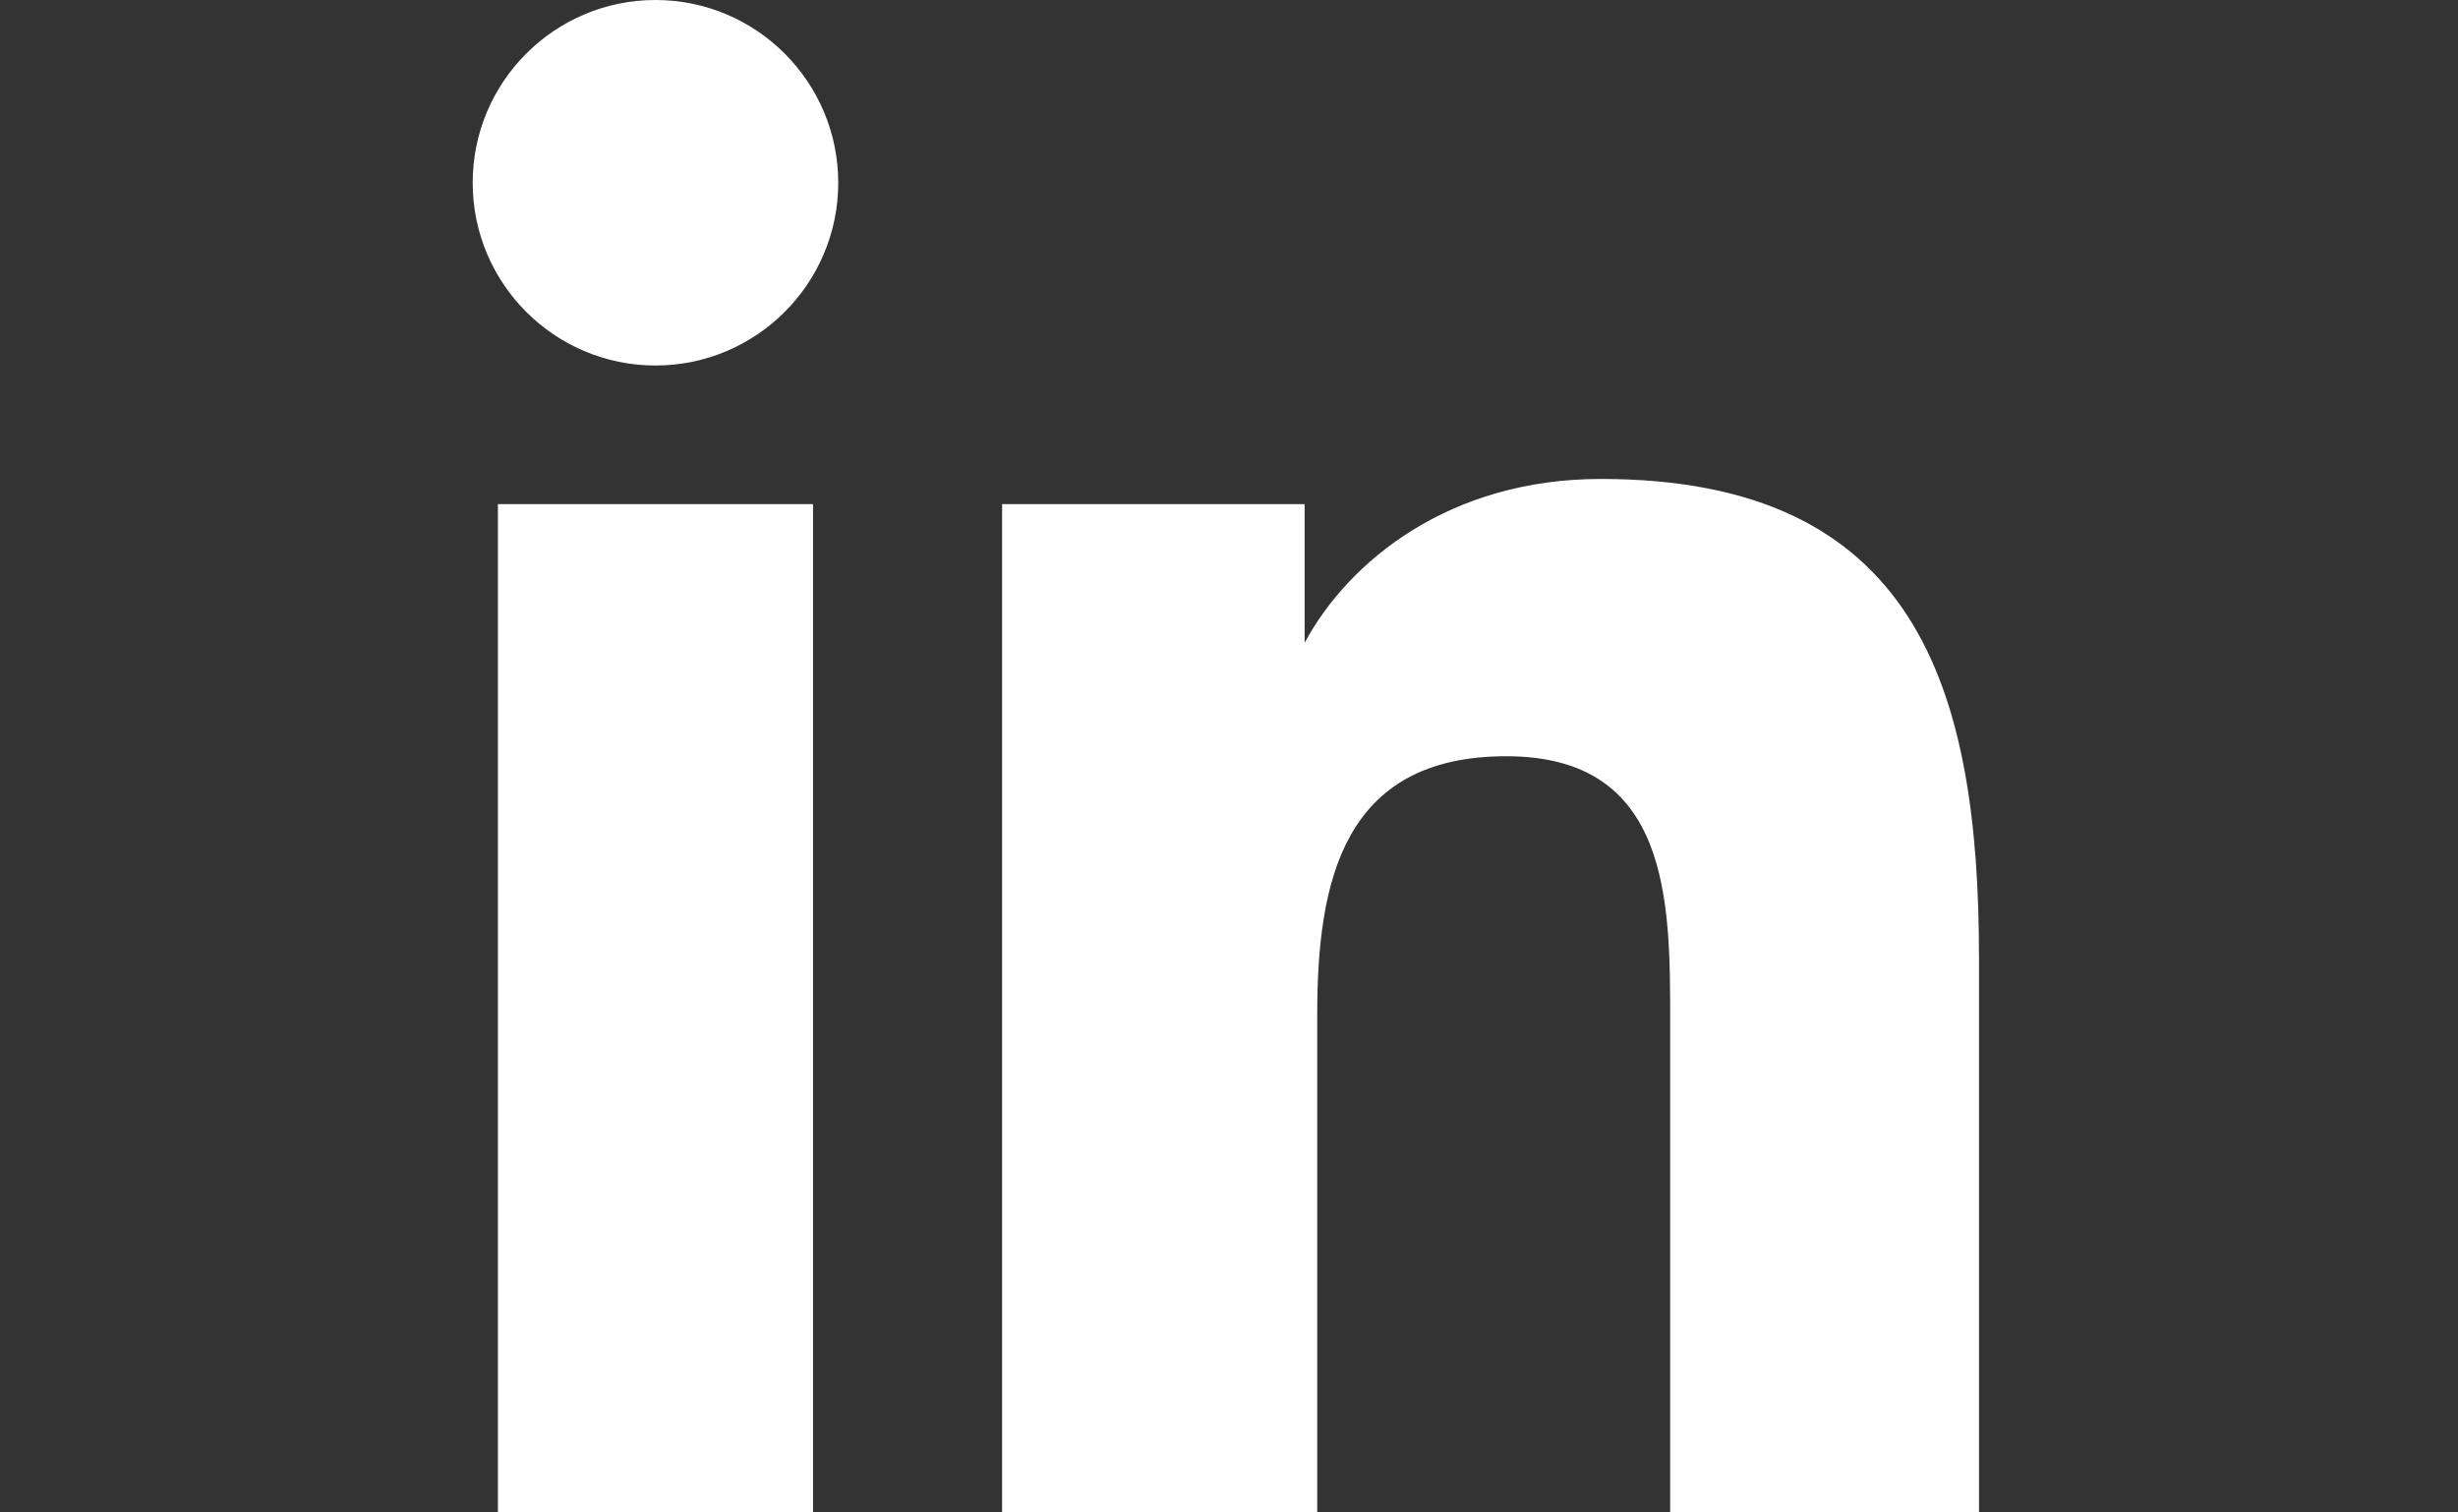 <?xml version="1.0" encoding="UTF-8"?>
<svg id="Layer_1" xmlns="http://www.w3.org/2000/svg" version="1.1" viewBox="0 0 39 24">
  <rect x="0" y="0" width="39" height="24" fill="#333333" stroke="none"/>
  <!-- Generator: Adobe Illustrator 29.3.1, SVG Export Plug-In . SVG Version: 2.1.0 Build 151)  -->
  <defs>
    <style>
      .st0 {
        fill: #fff;
      }
    </style>
  </defs>
  <path class="st0" d="M12.9,24h-5V8h5v16ZM10.4,5.8c-1.6,0-2.9-1.3-2.9-2.9s1.3-2.9,2.9-2.9,2.9,1.3,2.9,2.9-1.3,2.9-2.9,2.9ZM31.5,24h-5v-7.8c0-1.9,0-4.2-2.6-4.2s-3,2-3,4.1v7.9h-5V8h4.8v2.2h0c.7-1.3,2.3-2.6,4.7-2.6,5,0,6,3.3,6,7.6v8.8h0Z"/>
</svg>